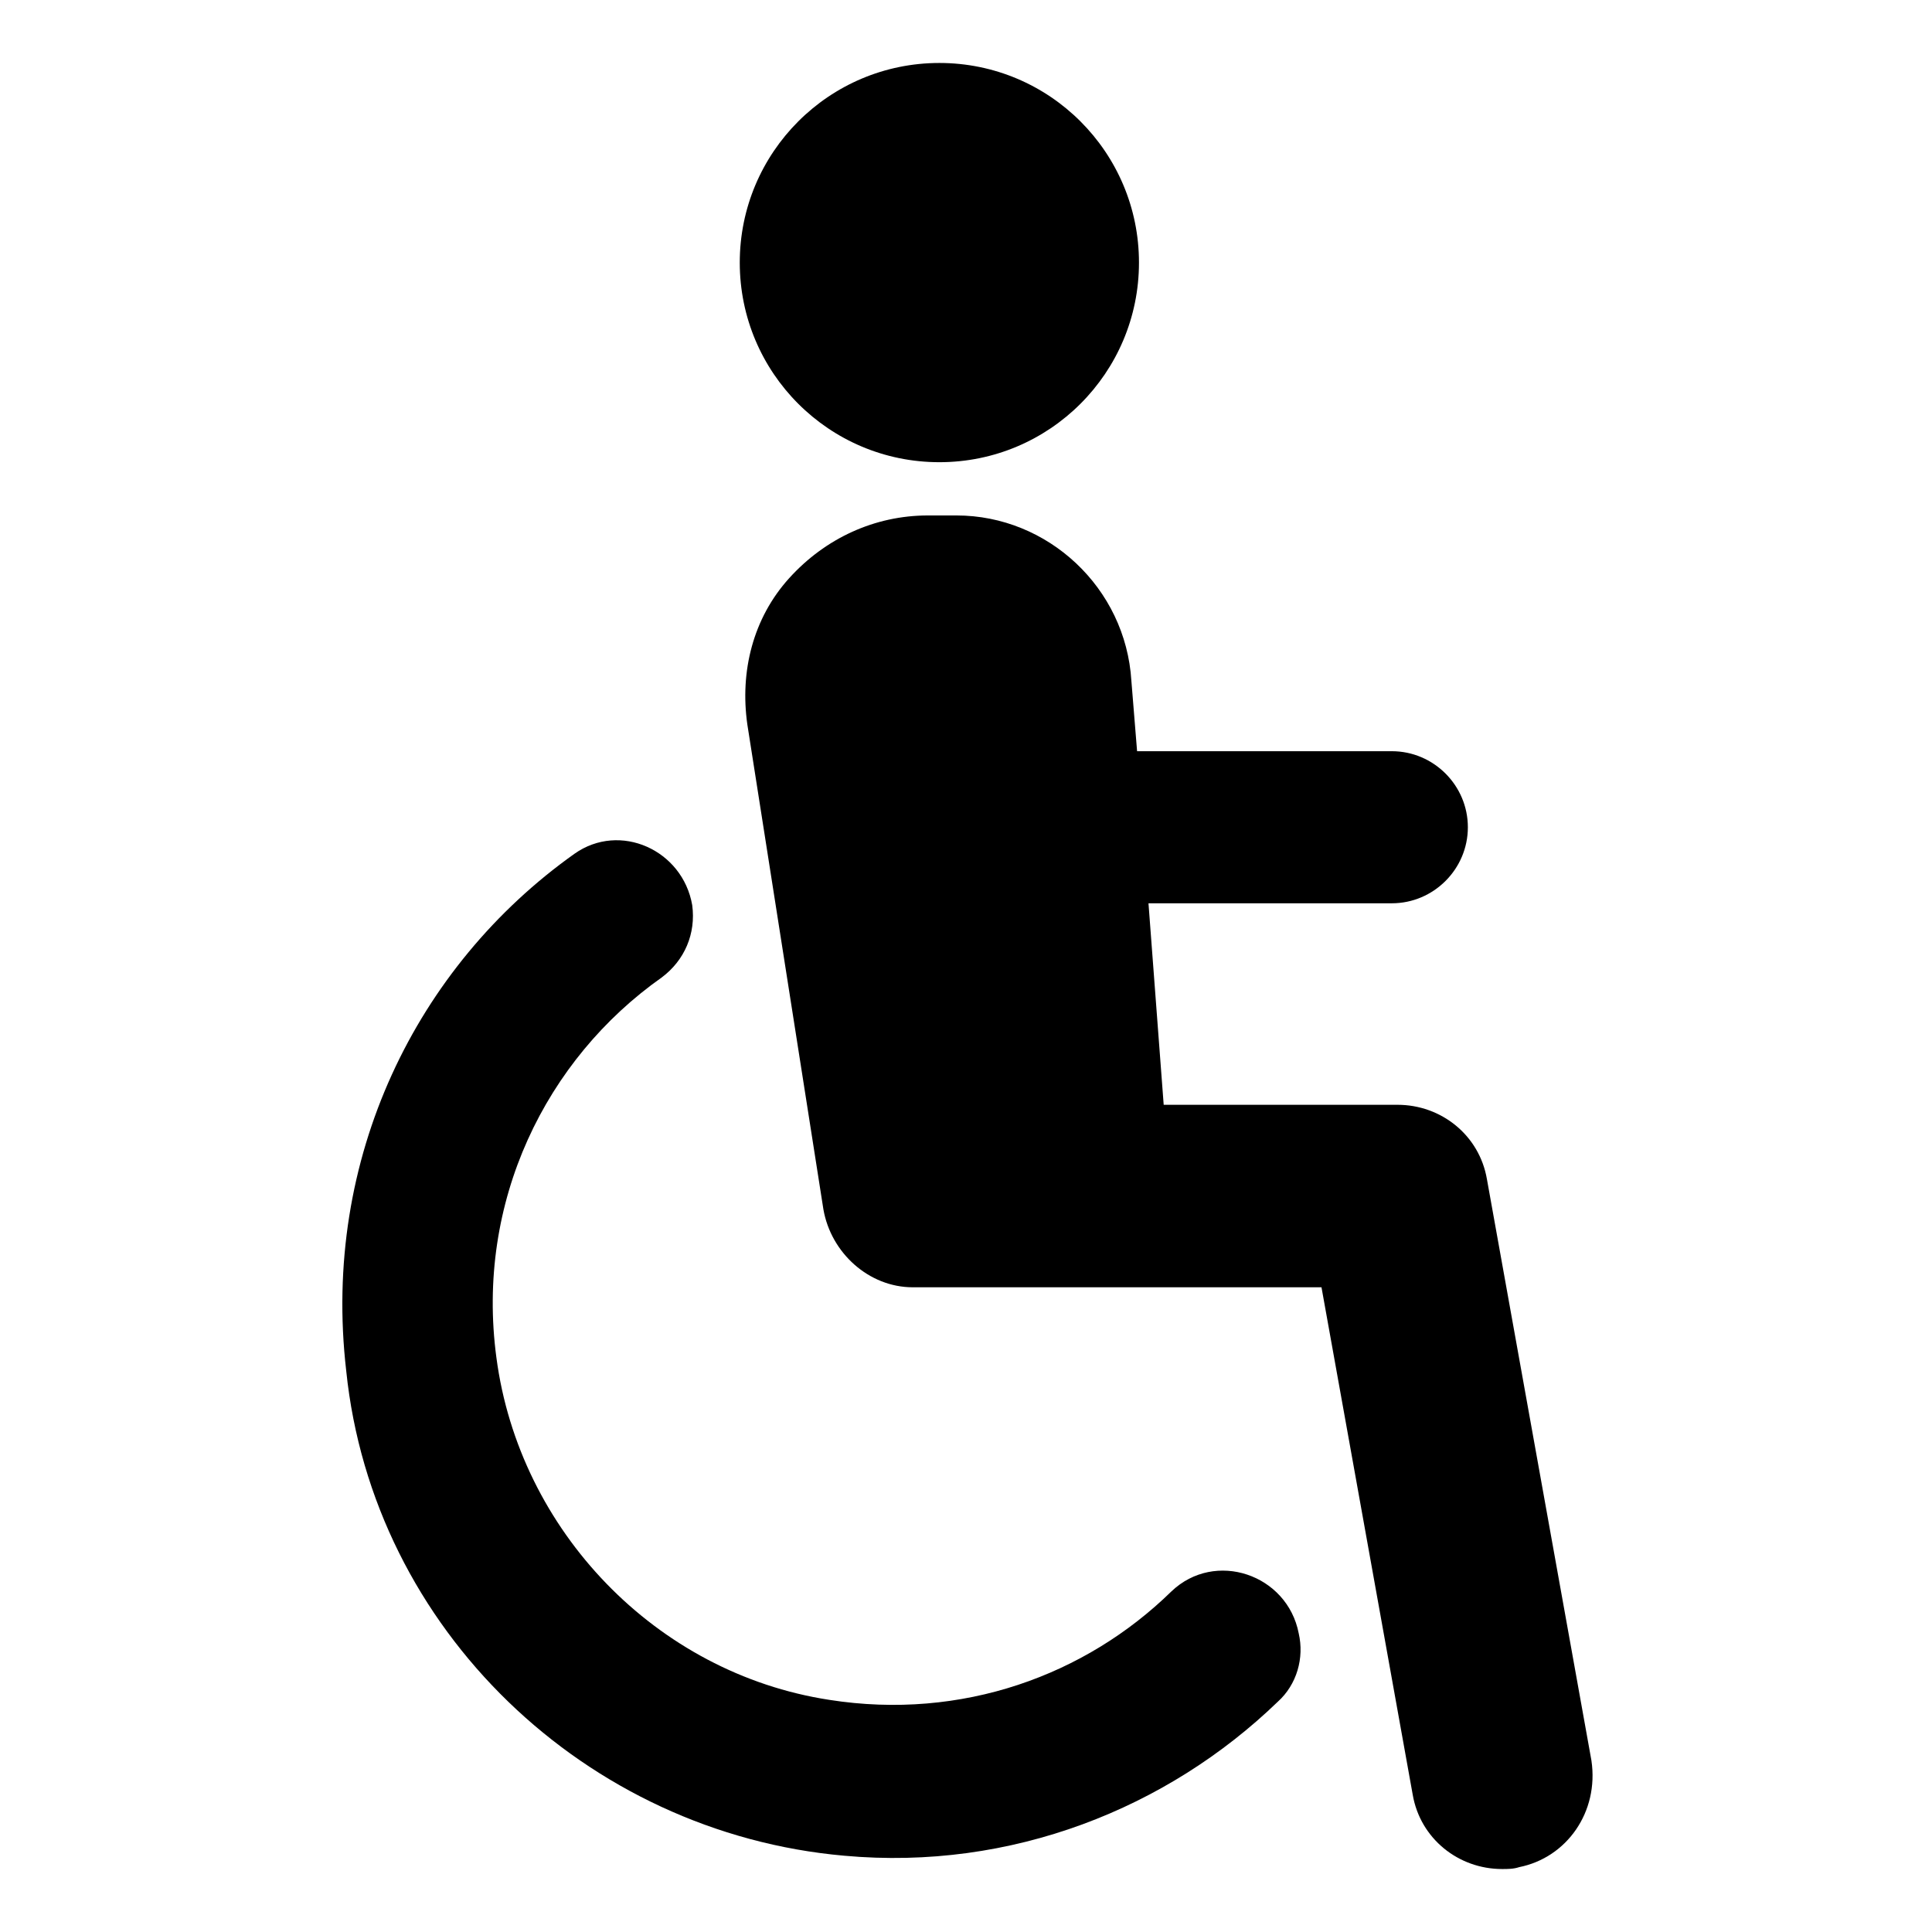 <?xml version="1.0" encoding="UTF-8"?>
<!-- Uploaded to: SVG Repo, www.svgrepo.com, Generator: SVG Repo Mixer Tools -->
<svg fill="#000000" width="800px" height="800px" version="1.1" viewBox="144 144 512 512" xmlns="http://www.w3.org/2000/svg">
 <g>
  <path d="m363.72 594.47c-45.848-7.055-82.121-44.84-88.168-90.688-5.543-41.312 13.098-79.098 43.832-100.76 6.047-4.535 9.07-11.586 8.062-19.145-2.519-14.609-19.145-22.168-31.234-13.602-41.816 29.727-67.008 80.609-60.457 137.04 7.051 68.52 63.48 122.43 132 128.47 44.336 4.031 85.648-12.594 114.87-40.809 5.039-4.535 7.055-11.586 5.543-18.137-3.023-15.617-22.168-22.168-33.754-11.082-22.672 22.164-55.418 34.258-90.688 28.715z"/>
  <path d="m565.75 610.59-27.711-154.16c-2.016-11.586-12.09-19.648-23.68-19.648h-61.969l-4.031-53.402h64.488c11.082 0 20.152-9.07 20.152-20.152 0-11.082-9.07-20.152-20.152-20.152l-67.508-0.004-1.512-18.641c-1.512-24.688-22.168-43.832-46.352-43.832h-7.559c-14.105 0-27.207 6.047-36.777 16.625-9.574 10.578-13.098 24.688-11.082 38.793l20.152 128.47c2.016 11.586 12.09 20.656 23.68 20.656h108.32l24.184 134.52c2.016 11.586 12.09 19.648 23.68 19.648 1.512 0 3.023 0 4.535-0.504 12.594-2.516 21.156-14.605 19.141-28.211z"/>
  <path d="m445.84 213.59c0 29.215-23.684 52.898-52.898 52.898-29.215 0-52.898-23.684-52.898-52.898s23.684-52.902 52.898-52.902c29.215 0 52.898 23.688 52.898 52.902"/>
 </g>
</svg>
